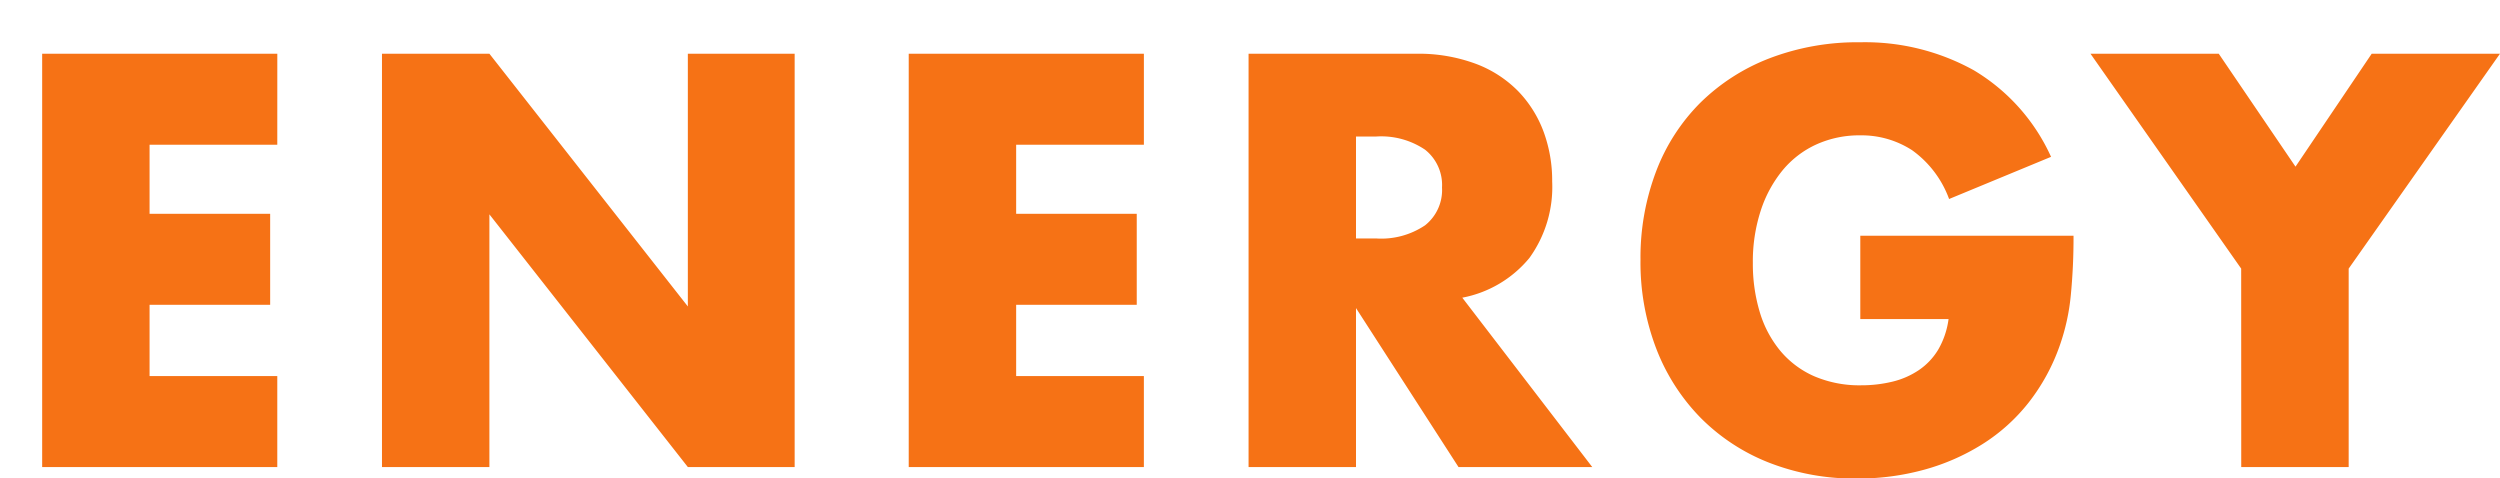<svg xmlns="http://www.w3.org/2000/svg" xmlns:xlink="http://www.w3.org/1999/xlink" width="177.876" height="34.044" viewBox="0 0 177.876 34.044">
  <defs>
    <filter id="futura-energy" x="0" y="0" width="177.876" height="34.044" filterUnits="userSpaceOnUse">
      <feOffset dx="3" dy="3" input="SourceAlpha"/>
      <feGaussianBlur result="blur"/>
      <feFlood flood-color="#fff"/>
      <feComposite operator="in" in2="blur"/>
      <feComposite in="SourceGraphic"/>
    </filter>
  </defs>
  <g transform="matrix(1, 0, 0, 1, 0, 0)" filter="url(#futura-energy)">
    <path id="futura-energy-2" data-name="futura-energy" d="M-68.971-22.932h-9.087v4.914h8.58v6.474h-8.58v5.07h9.087V0H-85.7V-29.406h16.731ZM-61.522,0V-29.406h7.644L-39.76-11.427V-29.406h7.6V0h-7.6L-53.879-17.979V0Zm54.21-22.932H-16.4v4.914h8.58v6.474H-16.4v5.07h9.087V0H-24.044V-29.406H-7.312ZM7.78-16.263H9.223a5.573,5.573,0,0,0,3.471-.936A3.2,3.2,0,0,0,13.9-19.89a3.2,3.2,0,0,0-1.209-2.691,5.573,5.573,0,0,0-3.471-.936H7.78ZM24.589,0H15.073L7.78-11.31V0H.136V-29.406H12.031a11.675,11.675,0,0,1,4.29.722,8.3,8.3,0,0,1,3.023,1.969,8.3,8.3,0,0,1,1.794,2.886,10.058,10.058,0,0,1,.6,3.51,8.626,8.626,0,0,1-1.619,5.441,8.151,8.151,0,0,1-4.777,2.828ZM43.661-16.458H58.832a42.145,42.145,0,0,1-.195,4.251,15.067,15.067,0,0,1-.78,3.549,14.164,14.164,0,0,1-2.223,4.076,13,13,0,0,1-3.3,2.964A15.49,15.49,0,0,1,48.185.195a17.814,17.814,0,0,1-4.758.624A16.713,16.713,0,0,1,37.167-.312a14.126,14.126,0,0,1-4.856-3.179A14.4,14.4,0,0,1,29.153-8.4a17.127,17.127,0,0,1-1.131-6.337,17.282,17.282,0,0,1,1.111-6.3,13.823,13.823,0,0,1,3.159-4.895,14.356,14.356,0,0,1,4.933-3.159,17.5,17.5,0,0,1,6.435-1.131,15.952,15.952,0,0,1,8.073,1.989,13.771,13.771,0,0,1,5.5,6.162l-7.254,3a7.378,7.378,0,0,0-2.632-3.471A6.608,6.608,0,0,0,43.661-23.6a7.4,7.4,0,0,0-3.12.644,6.762,6.762,0,0,0-2.4,1.833,8.8,8.8,0,0,0-1.56,2.867,11.67,11.67,0,0,0-.565,3.744,11.852,11.852,0,0,0,.487,3.471,7.84,7.84,0,0,0,1.463,2.769,6.594,6.594,0,0,0,2.418,1.813,8.168,8.168,0,0,0,3.354.643,9.3,9.3,0,0,0,2.184-.253,5.762,5.762,0,0,0,1.892-.819A4.66,4.66,0,0,0,49.2-8.346a5.85,5.85,0,0,0,.741-2.184H43.661Zm27.1,2.34L60.04-29.406h9.126l5.46,8.034,5.421-8.034h9.126L78.409-14.118V0H70.765Z" transform="translate(85.7 30.23)" fill="#f67215"/>
  </g>
</svg>
